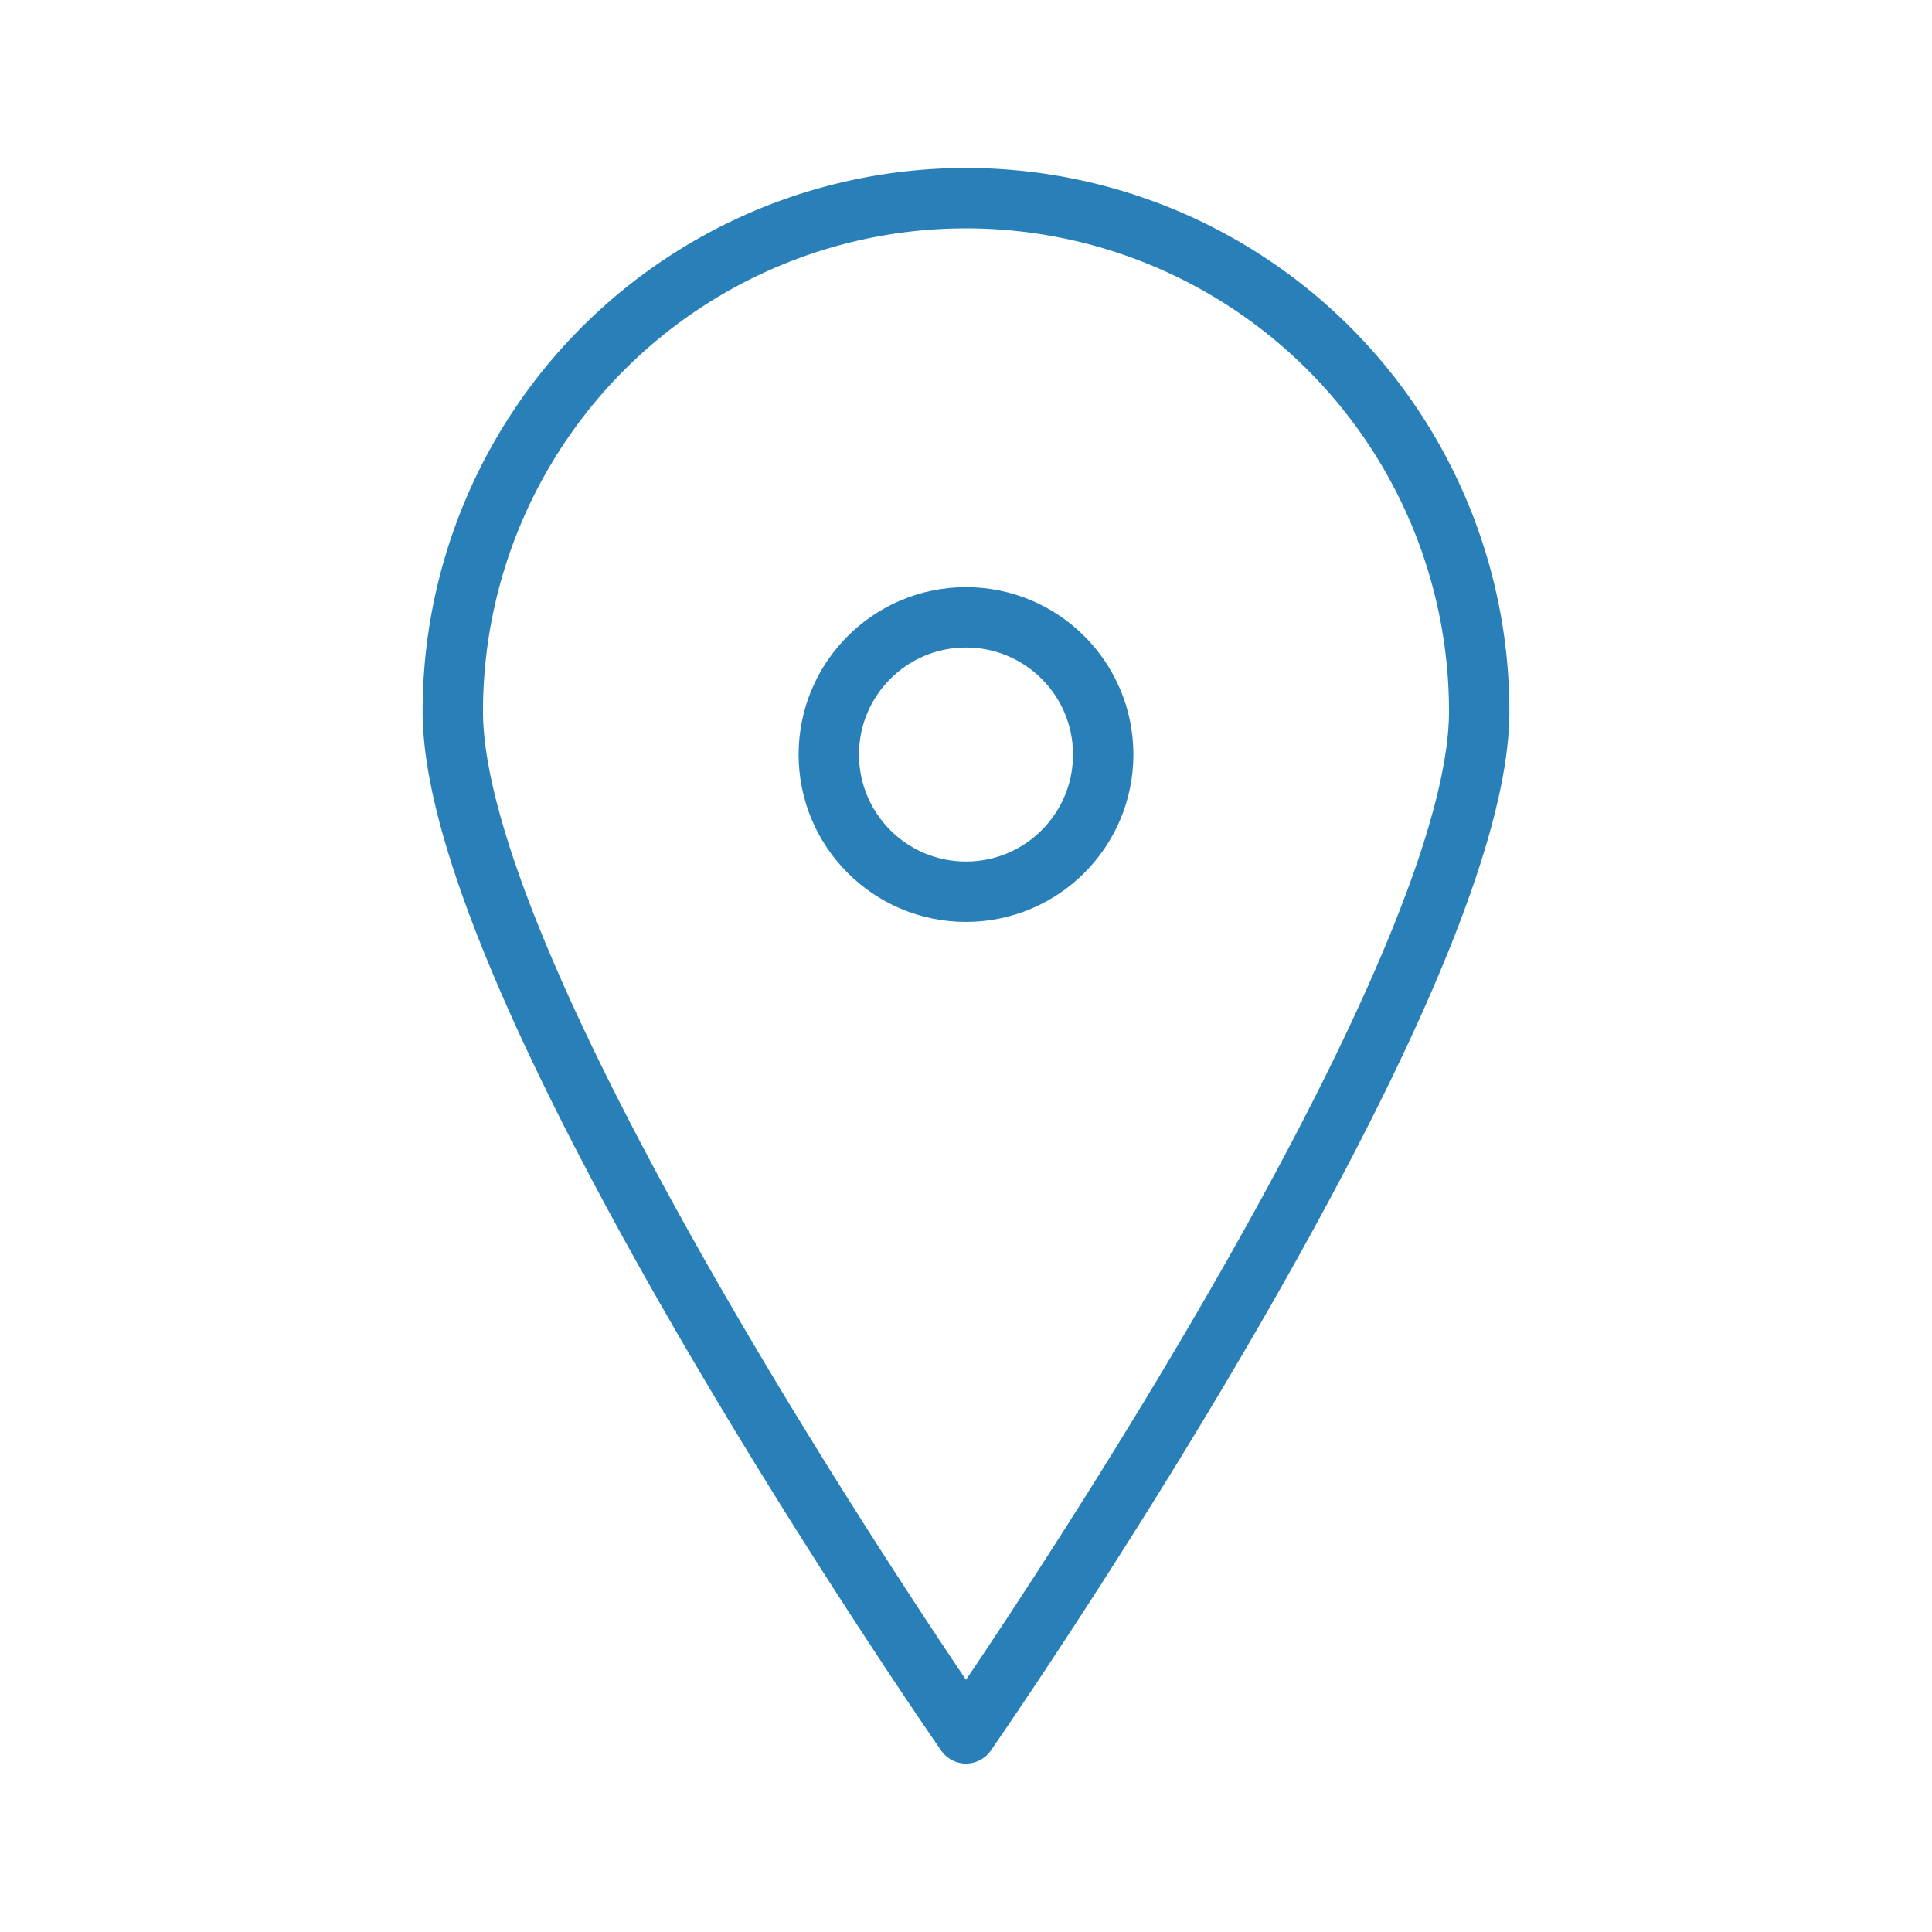 <svg id="Layer_1" data-name="Layer 1" xmlns="http://www.w3.org/2000/svg" viewBox="0 0 128 128"><defs><style>.cls-1{fill:none;stroke:#2980b9;stroke-linecap:round;stroke-linejoin:round;stroke-width:4px;}</style></defs><title>Location</title><path class="cls-1" d="M98,47.13c0,18.77-34,67.71-34,67.71S30,65.9,30,47.13a34,34,0,0,1,68,0Z"/><circle class="cls-1" cx="64" cy="49.99" r="9.09"/></svg>
